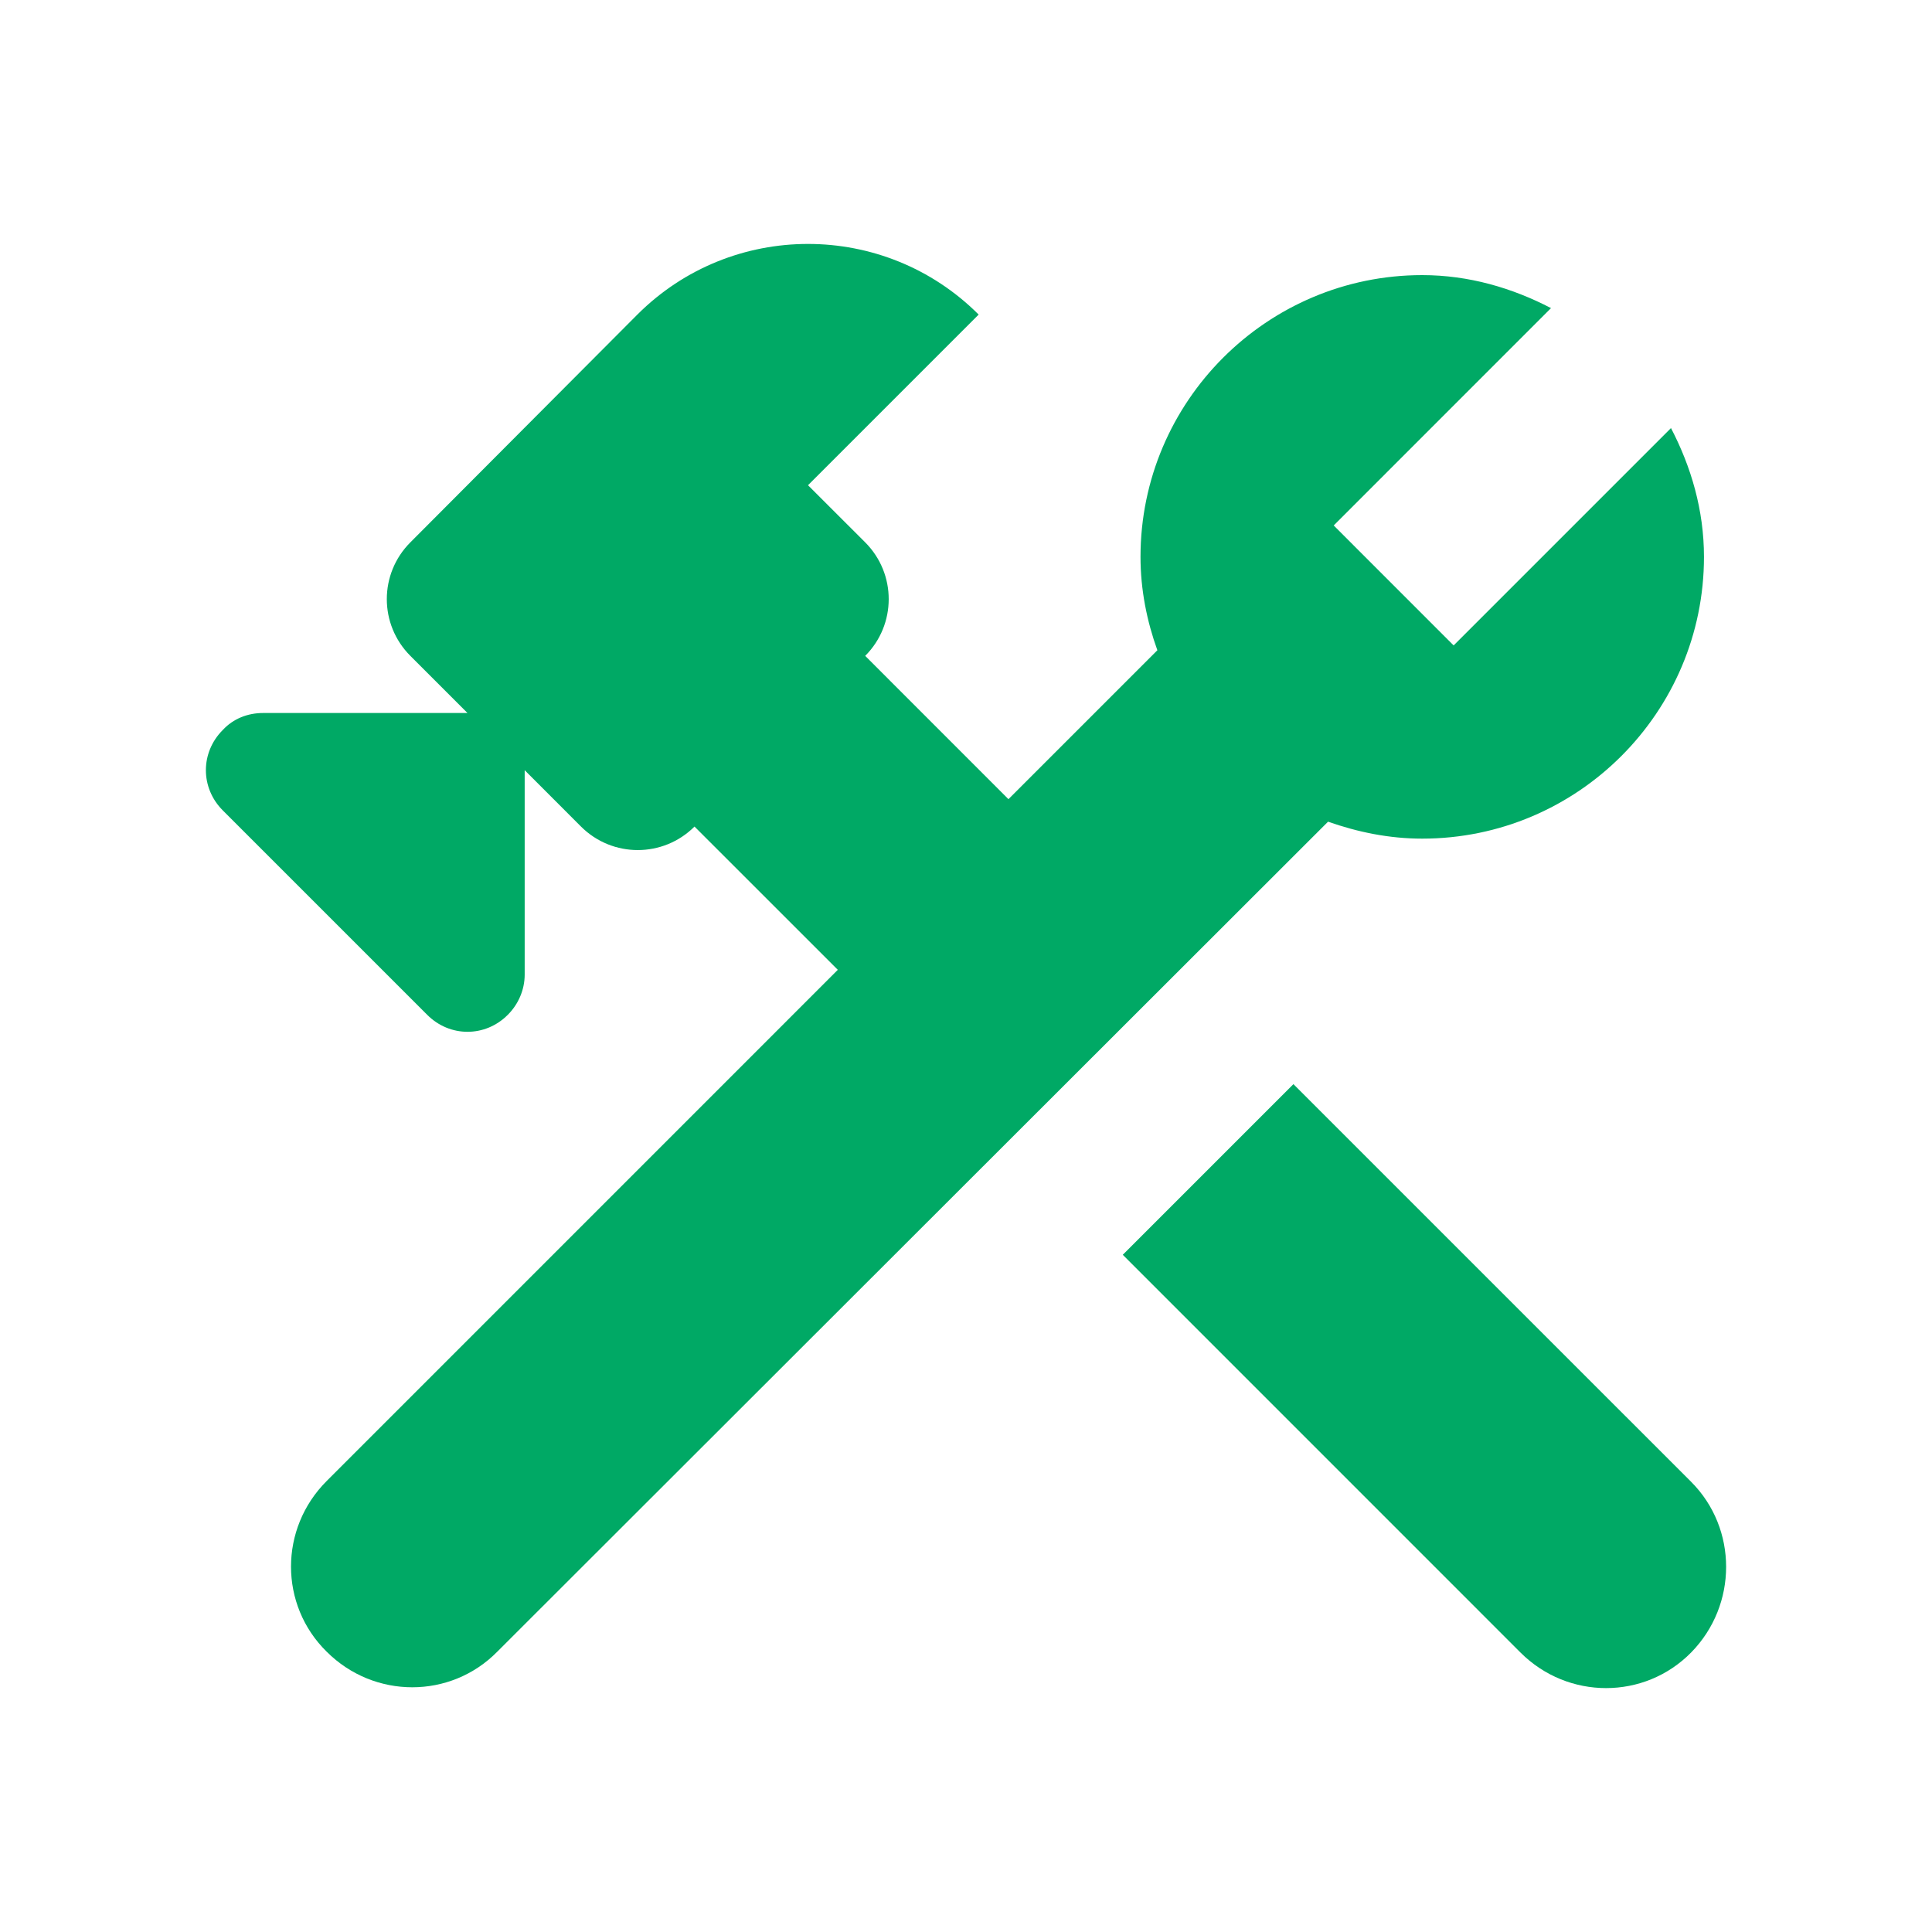 <svg width="40" height="40" viewBox="0 0 40 40" fill="none" xmlns="http://www.w3.org/2000/svg">
<path d="M35.013 30.679L26.779 22.446L23.246 25.979L31.479 34.213C32.462 35.196 34.046 35.196 35.013 34.213C35.979 33.229 35.979 31.646 35.013 30.679Z" fill="#00A965"/>
<path d="M29.446 17.363C32.663 17.363 35.279 14.746 35.279 11.529C35.279 10.562 35.013 9.663 34.596 8.863L30.096 13.363L27.613 10.879L32.112 6.379C31.312 5.963 30.413 5.696 29.446 5.696C26.229 5.696 23.613 8.313 23.613 11.529C23.613 12.213 23.746 12.863 23.962 13.463L20.879 16.546L17.913 13.579C18.562 12.929 18.562 11.879 17.913 11.229L16.729 10.046L20.262 6.513C18.312 4.563 15.146 4.563 13.196 6.513L8.496 11.229C7.846 11.879 7.846 12.929 8.496 13.579L9.679 14.762H5.446C5.129 14.762 4.829 14.879 4.613 15.113C4.146 15.579 4.146 16.312 4.613 16.779L8.846 21.012C9.313 21.479 10.046 21.479 10.512 21.012C10.729 20.796 10.863 20.496 10.863 20.179V15.946L12.029 17.113C12.679 17.762 13.729 17.762 14.379 17.113L17.346 20.079L6.763 30.663C5.779 31.646 5.779 33.229 6.763 34.196C7.746 35.179 9.329 35.179 10.296 34.196L27.496 17.012C28.113 17.229 28.762 17.363 29.446 17.363Z" fill="#00A965"/>
</svg>
